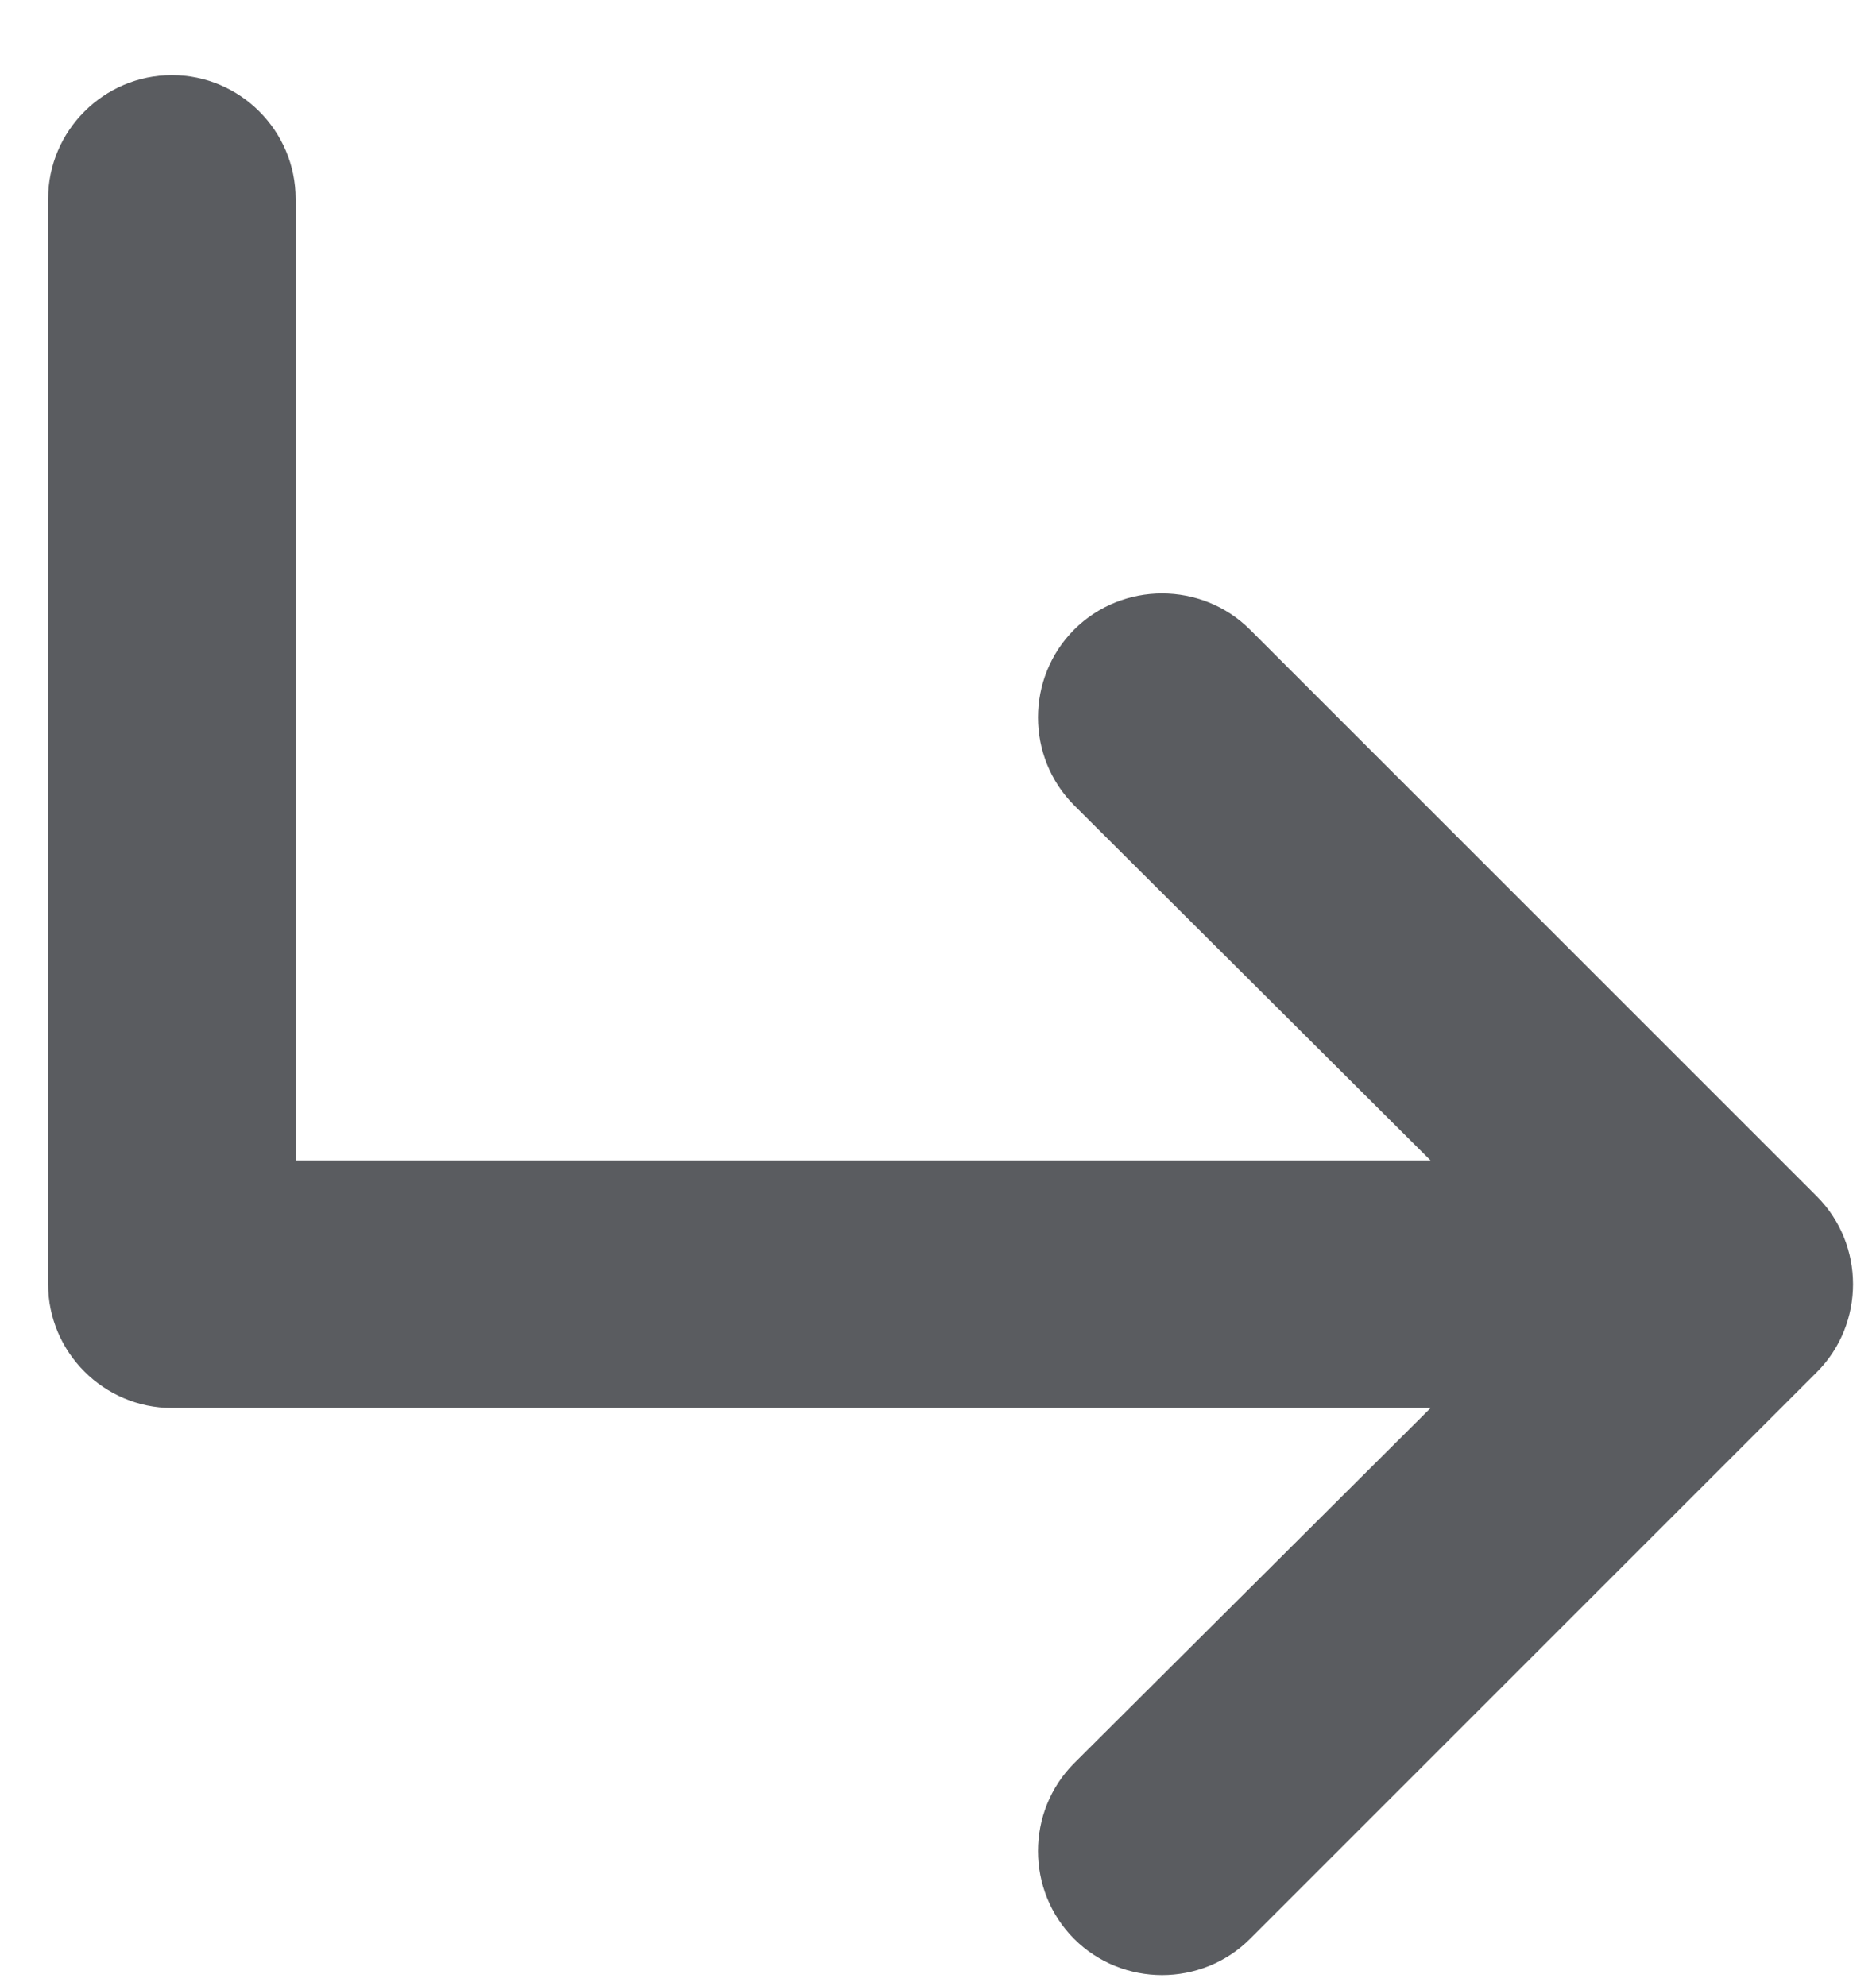 <?xml version="1.0" encoding="utf-8"?>
<svg width="17" height="18" viewBox="0 0 17 18" fill="none" xmlns="http://www.w3.org/2000/svg">
<path d="M16.464 12.436L11.327 17.573C10.889 18.01 10.172 18.01 9.734 17.573C9.297 17.135 9.297 16.418 9.734 15.98L12.964 12.761H1.558C0.941 12.761 0.436 12.256 0.436 11.639V1.802C0.436 1.185 0.941 0.681 1.558 0.681C2.175 0.681 2.679 1.185 2.679 1.802V10.518H12.964L9.734 7.299C9.297 6.861 9.297 6.144 9.734 5.706C10.172 5.269 10.889 5.269 11.327 5.706L16.464 10.843C16.901 11.281 16.901 11.998 16.464 12.436Z" fill="#5A5C60"/>
</svg>
